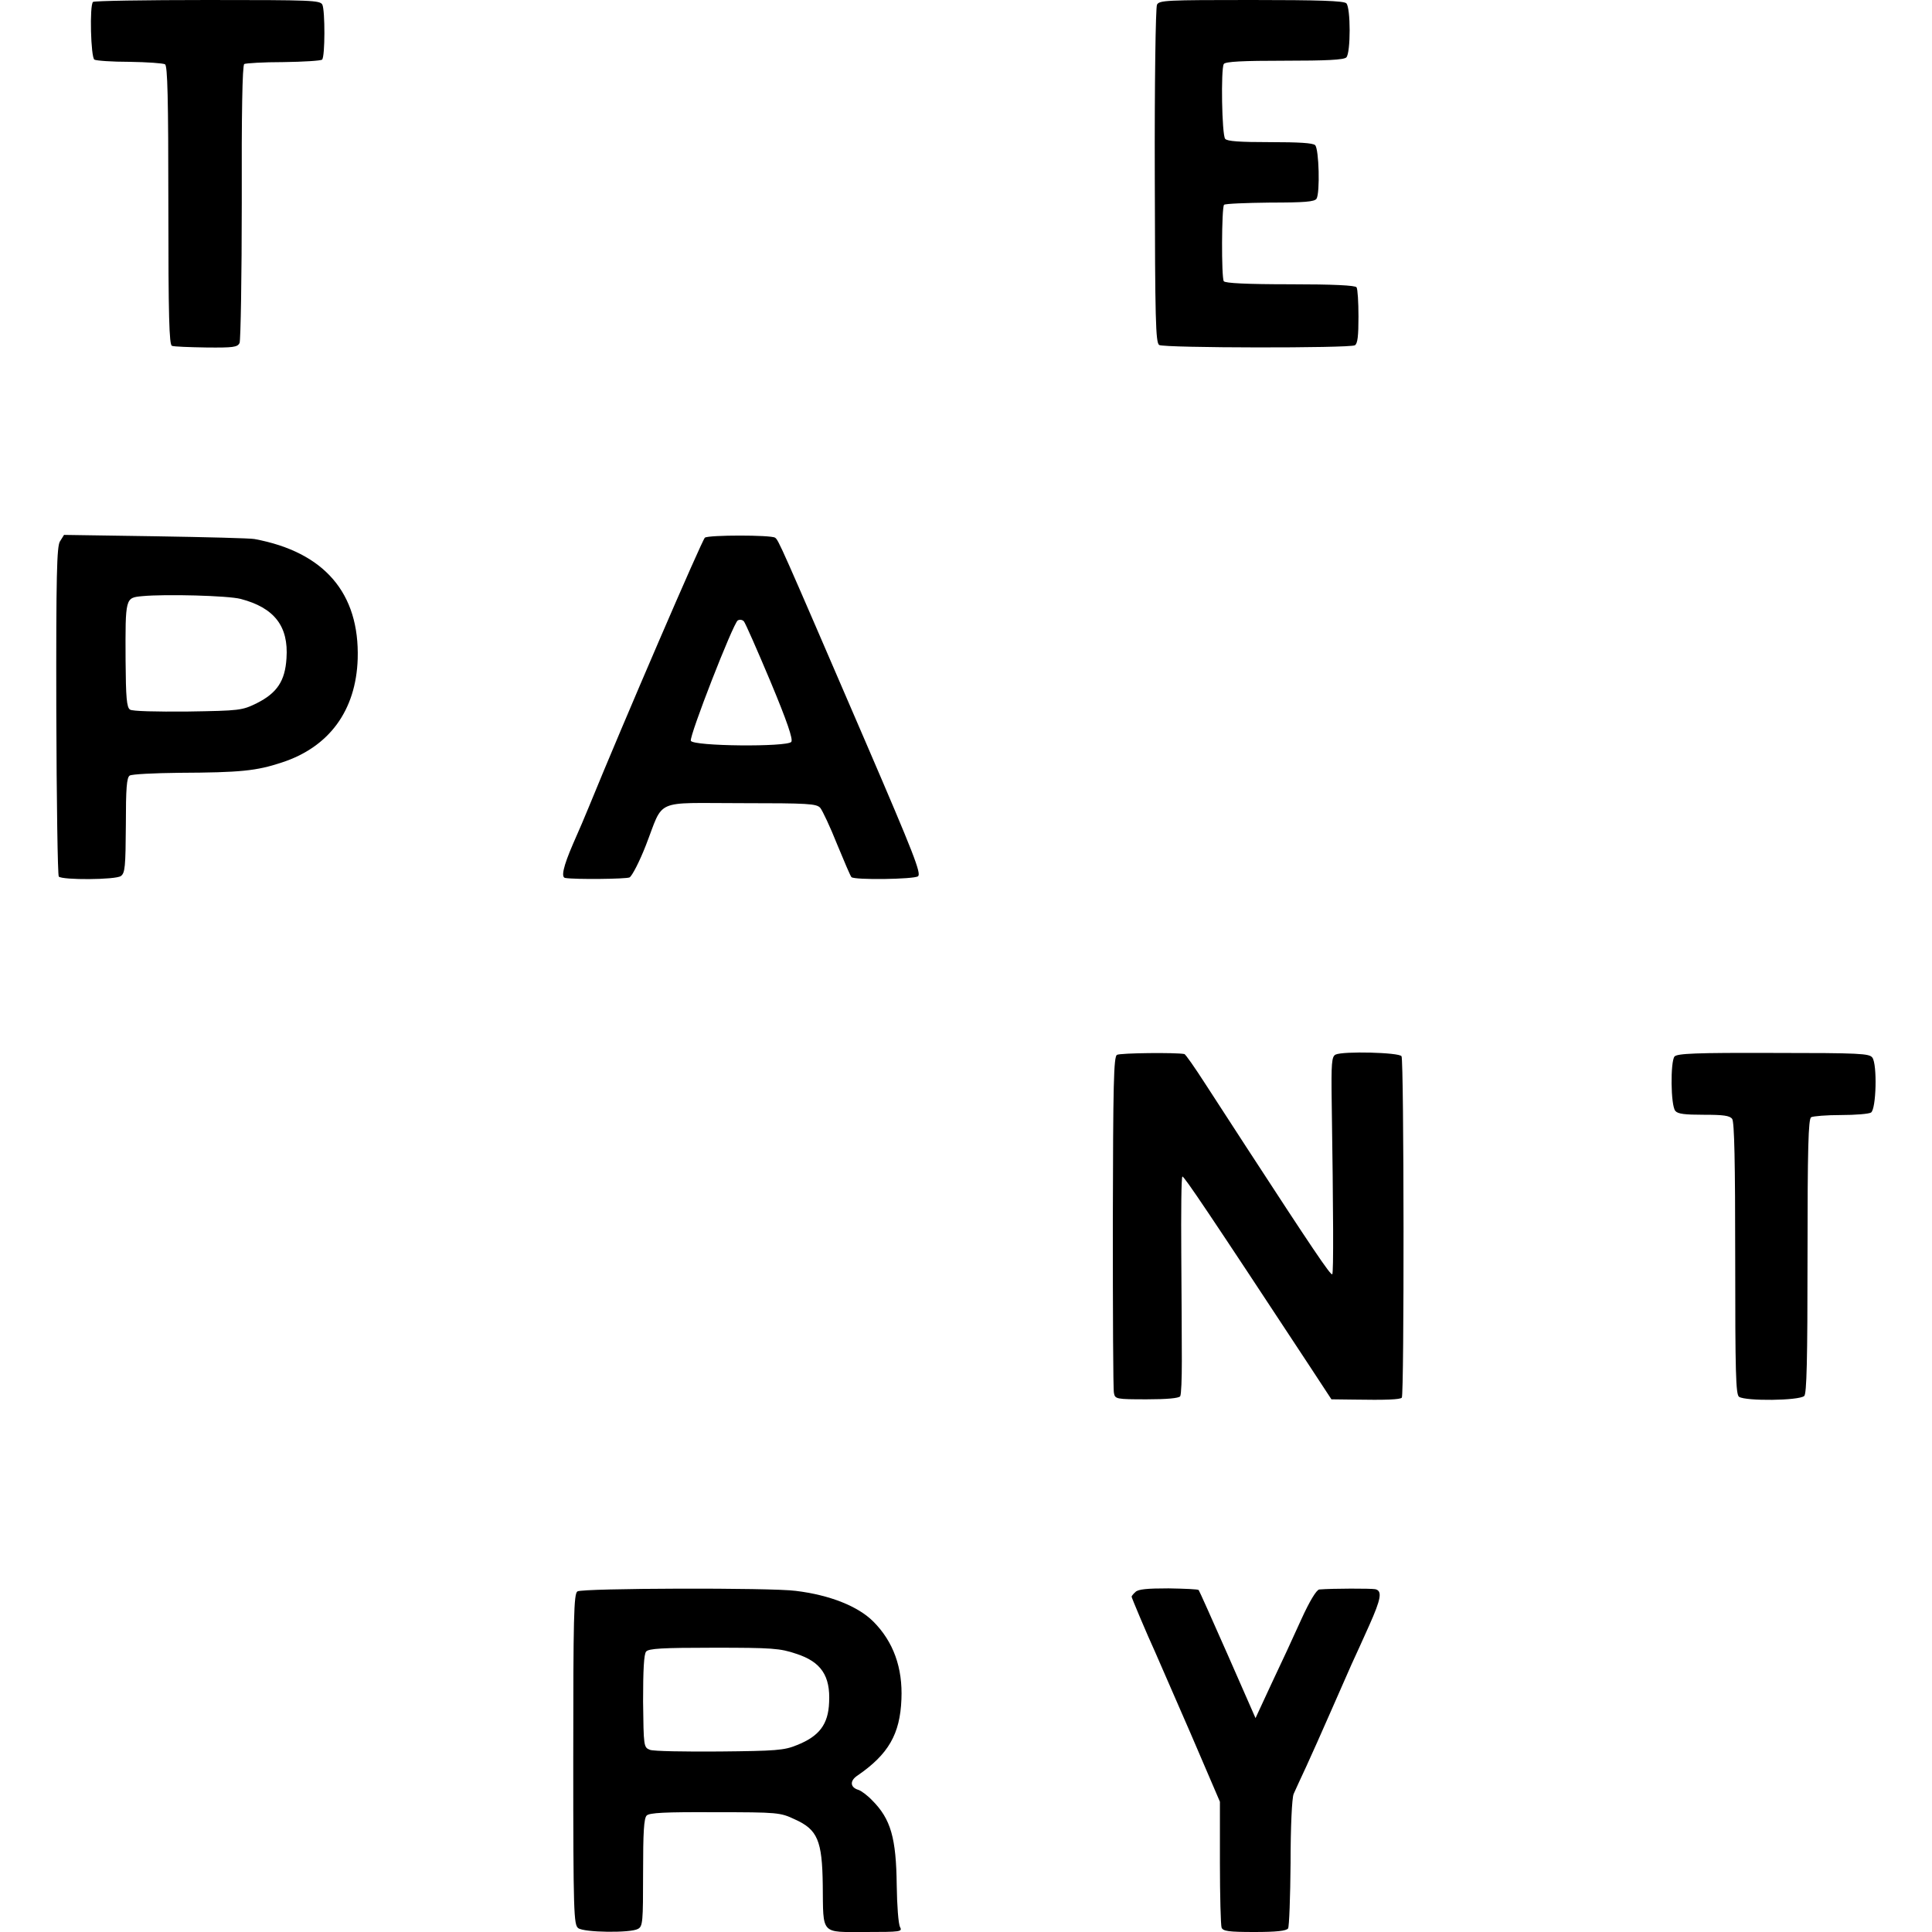 <?xml version="1.0" standalone="no"?>
<!DOCTYPE svg PUBLIC "-//W3C//DTD SVG 20010904//EN"
 "http://www.w3.org/TR/2001/REC-SVG-20010904/DTD/svg10.dtd">
<svg version="1.0" xmlns="http://www.w3.org/2000/svg"
 width="700pt" height="700pt" viewBox="0 0 700 700"
 preserveAspectRatio="xMidYMid meet">
<g transform="translate(0,700) scale(0.1,-0.1)"
fill="#000000" stroke="none">
<path d="M337 6993 c-13 -12 -8 -201 5 -209 7 -4 64 -8 127 -8 64 -1 122 -5
129 -9 9 -6 12 -120 12 -512 0 -404 3 -504 13 -508 7 -3 63 -5 125 -6 97 -1
112 1 120 16 4 10 8 240 8 511 -1 316 2 496 9 500 5 3 69 7 142 7 73 1 136 5
140 9 11 10 11 178 1 199 -8 16 -38 17 -417 17 -224 0 -411 -3 -414 -7z"/>
<path d="M4192 6983 c-5 -10 -9 -287 -8 -621 1 -520 3 -604 16 -612 18 -11
690 -12 709 -1 10 6 13 34 13 104 0 53 -3 100 -7 106 -4 7 -84 11 -240 11
-159 0 -236 4 -241 11 -9 14 -8 268 1 277 4 4 79 7 167 8 124 0 161 3 168 14
13 21 9 180 -5 194 -8 8 -59 11 -164 11 -109 0 -155 3 -162 12 -12 14 -16 254
-5 271 5 9 70 12 220 12 151 0 215 3 224 12 16 16 16 180 0 196 -9 9 -99 12
-345 12 -306 0 -333 -1 -341 -17z"/>
<path d="M217 5038 c-11 -19 -14 -119 -13 -615 1 -325 5 -595 9 -599 13 -13
206 -12 225 2 15 11 17 33 18 184 0 134 3 173 14 180 8 5 88 9 179 10 223 1
280 7 371 37 173 56 270 189 276 376 7 238 -121 387 -374 434 -15 3 -176 7
-359 10 l-331 5 -15 -24z m655 -208 c122 -32 174 -99 166 -215 -5 -82 -34
-126 -108 -163 -53 -26 -61 -27 -250 -30 -114 -1 -201 1 -209 7 -12 8 -15 43
-16 178 -1 229 -1 227 60 233 84 8 311 2 357 -10z"/>
<path d="M2554 5052 c-9 -5 -297 -673 -419 -972 -12 -30 -39 -93 -59 -138 -35
-81 -44 -121 -28 -123 35 -6 221 -4 233 2 9 5 36 57 59 116 67 172 25 153 344
153 247 0 274 -2 288 -17 8 -10 36 -69 61 -132 26 -63 49 -117 52 -119 11 -11
226 -8 241 3 13 9 -15 81 -189 485 -313 726 -316 733 -329 742 -16 10 -239 10
-254 0z m237 -520 c61 -146 83 -211 76 -220 -15 -19 -356 -16 -364 4 -6 17
153 425 170 436 7 4 16 3 22 -3 5 -5 48 -103 96 -217z"/>
<path d="M4047 3178 c-12 -6 -14 -106 -15 -605 0 -329 1 -608 4 -620 4 -22 8
-23 119 -23 73 0 116 4 121 11 4 6 6 64 6 128 0 64 -1 239 -2 389 -1 150 0
276 4 279 4 5 102 -141 456 -679 l84 -128 80 -1 c117 -2 169 0 175 7 9 9 8
1222 -1 1237 -8 14 -212 19 -239 6 -14 -7 -16 -30 -14 -171 6 -402 7 -620 2
-625 -6 -5 -77 101 -312 462 -43 66 -109 168 -148 228 -38 59 -72 108 -76 108
-29 6 -233 4 -244 -3z"/>
<path d="M6067 3172 c-15 -19 -14 -177 3 -197 9 -11 34 -14 103 -14 71 0 94
-3 103 -15 8 -11 11 -156 11 -507 0 -412 2 -492 14 -500 25 -16 216 -14 236 3
9 7 12 129 12 506 0 393 3 497 13 504 7 4 56 8 108 8 52 0 101 4 109 9 19 12
23 174 5 199 -11 15 -43 17 -359 17 -282 1 -348 -2 -358 -13z"/>
<path d="M2092 1234 c-13 -9 -15 -92 -15 -609 0 -558 2 -599 18 -611 21 -16
189 -18 216 -3 18 9 19 25 19 204 0 147 3 197 13 207 10 10 66 13 248 12 228
0 236 -1 289 -26 82 -37 99 -76 101 -238 2 -182 -9 -170 154 -170 129 0 135 1
126 18 -6 11 -11 78 -12 151 -2 171 -21 240 -89 308 -17 18 -40 35 -50 38 -30
9 -32 33 -3 52 112 77 154 150 159 276 5 114 -29 209 -102 282 -55 55 -157 96
-281 111 -88 12 -775 10 -791 -2z m793 -226 c90 -29 124 -80 119 -176 -3 -80
-36 -123 -117 -155 -46 -19 -76 -21 -281 -23 -126 -1 -239 1 -251 6 -23 9 -23
12 -25 175 0 114 3 172 11 181 9 11 57 14 245 14 212 0 240 -2 299 -22z"/>
<path d="M4114 1232 c-8 -7 -14 -15 -14 -17 0 -4 56 -137 85 -200 12 -27 70
-161 129 -296 l106 -247 0 -220 c0 -121 3 -227 6 -236 5 -13 25 -16 119 -16
80 0 116 4 122 13 4 6 8 113 9 237 0 132 5 235 11 250 6 14 27 59 46 100 19
41 58 129 87 195 29 66 64 145 77 175 14 30 43 94 64 141 43 96 48 125 22 131
-15 3 -155 3 -203 -1 -10 -1 -35 -42 -65 -108 -27 -60 -75 -164 -108 -233
l-58 -125 -101 230 c-56 127 -103 232 -105 234 -2 3 -51 5 -109 6 -78 0 -110
-3 -120 -13z"/>
</g>
</svg>
